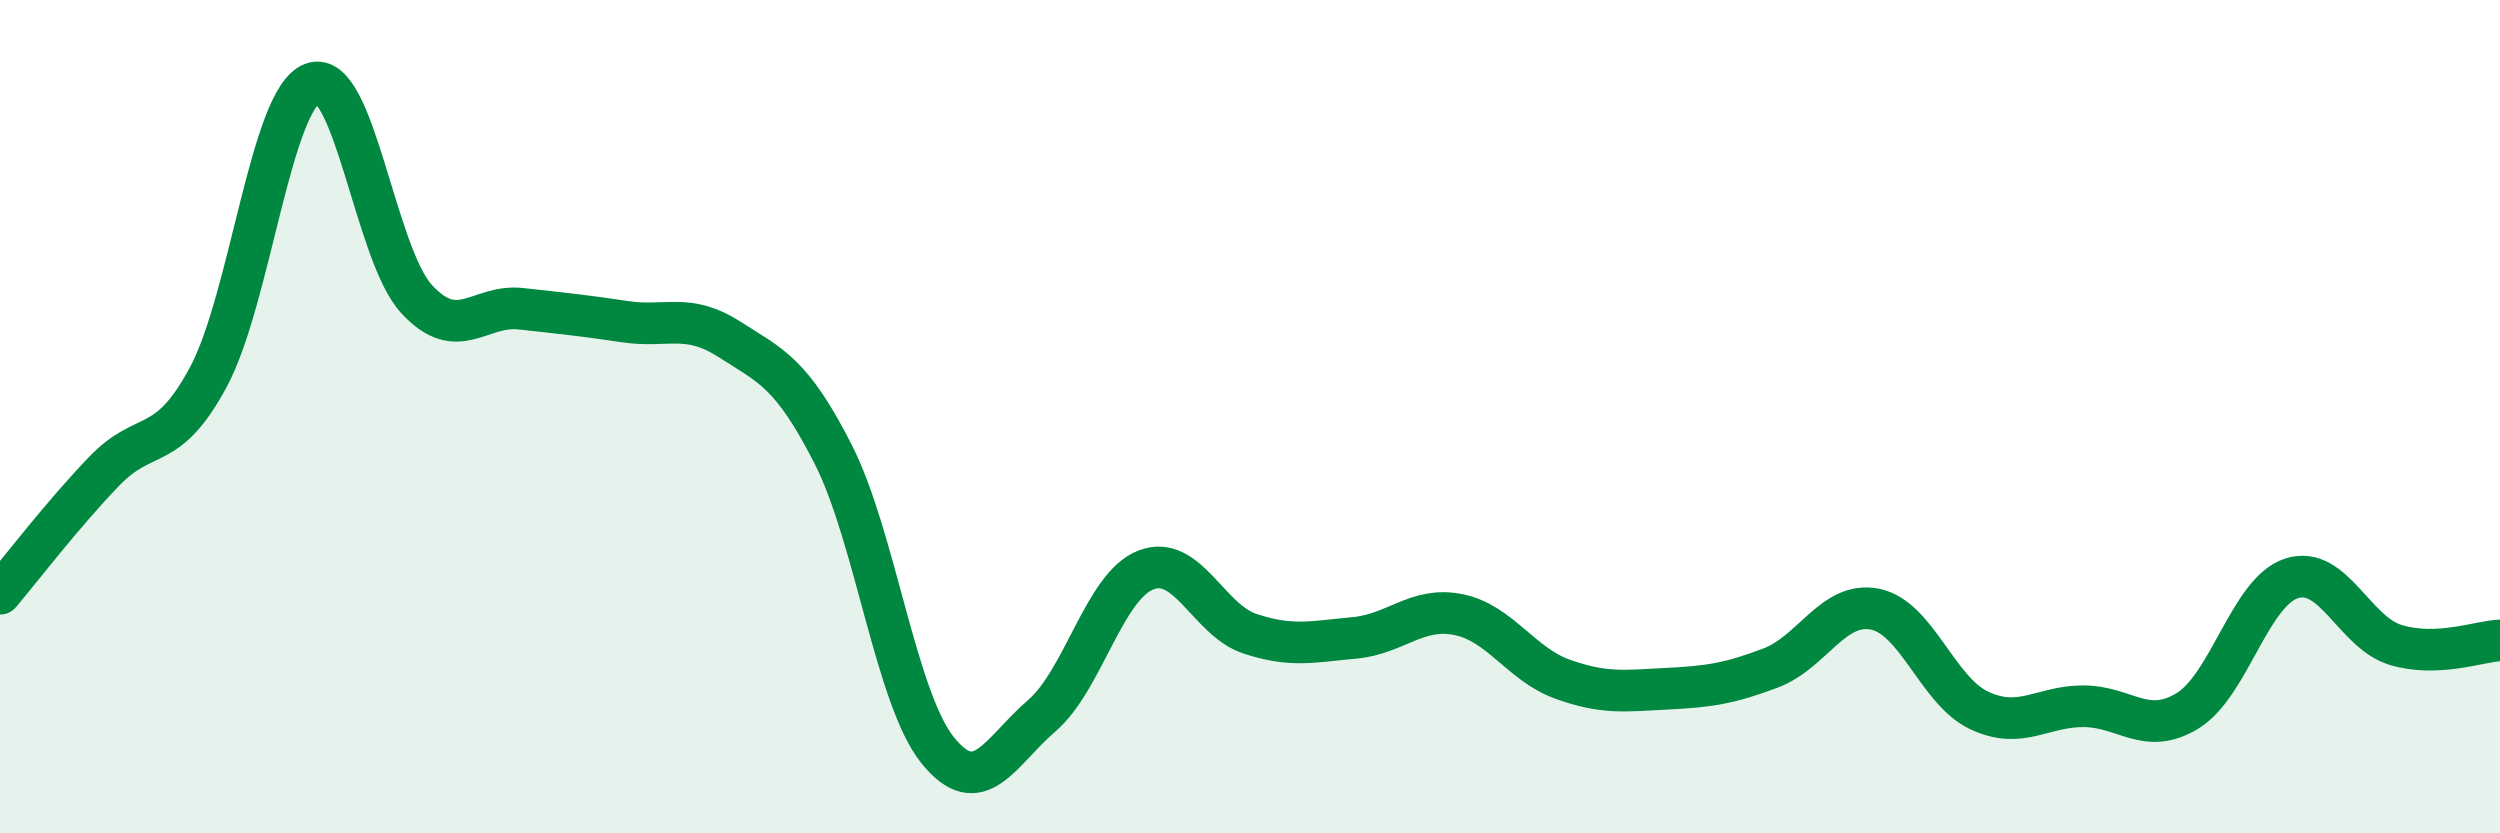 
    <svg width="60" height="20" viewBox="0 0 60 20" xmlns="http://www.w3.org/2000/svg">
      <path
        d="M 0,14.25 C 0.5,13.66 1.5,12.35 2.5,11.31 C 3.5,10.27 4,10.91 5,9.05 C 6,7.19 6.5,2.37 7.5,2 C 8.5,1.63 9,6.1 10,7.18 C 11,8.26 11.5,7.3 12.5,7.41 C 13.5,7.52 14,7.57 15,7.72 C 16,7.87 16.5,7.5 17.5,8.14 C 18.5,8.78 19,8.94 20,10.91 C 21,12.88 21.5,16.75 22.5,18 C 23.5,19.25 24,18.04 25,17.18 C 26,16.32 26.5,14.07 27.5,13.68 C 28.5,13.29 29,14.88 30,15.21 C 31,15.54 31.5,15.4 32.5,15.31 C 33.5,15.22 34,14.55 35,14.75 C 36,14.95 36.5,15.94 37.5,16.3 C 38.5,16.66 39,16.58 40,16.53 C 41,16.48 41.5,16.41 42.5,16.03 C 43.5,15.65 44,14.42 45,14.62 C 46,14.82 46.5,16.58 47.5,17.05 C 48.5,17.52 49,16.95 50,16.95 C 51,16.95 51.5,17.67 52.5,17.06 C 53.5,16.45 54,14.2 55,13.88 C 56,13.56 56.5,15.18 57.5,15.48 C 58.5,15.78 59.5,15.39 60,15.37L60 20L0 20Z"
        fill="#008740"
        opacity="0.1"
        stroke-linecap="round"
        stroke-linejoin="round"
      />
      <path
        d="M 0,14.25 C 0.5,13.66 1.5,12.35 2.5,11.31 C 3.5,10.27 4,10.91 5,9.05 C 6,7.19 6.5,2.37 7.5,2 C 8.5,1.63 9,6.1 10,7.18 C 11,8.26 11.5,7.3 12.5,7.41 C 13.5,7.52 14,7.57 15,7.72 C 16,7.87 16.5,7.5 17.5,8.14 C 18.5,8.78 19,8.94 20,10.91 C 21,12.88 21.5,16.75 22.5,18 C 23.5,19.25 24,18.04 25,17.18 C 26,16.32 26.5,14.07 27.5,13.68 C 28.5,13.29 29,14.88 30,15.21 C 31,15.54 31.5,15.4 32.5,15.31 C 33.5,15.22 34,14.55 35,14.75 C 36,14.95 36.5,15.94 37.5,16.3 C 38.5,16.66 39,16.58 40,16.53 C 41,16.48 41.5,16.41 42.5,16.03 C 43.5,15.65 44,14.42 45,14.62 C 46,14.82 46.5,16.58 47.5,17.05 C 48.5,17.52 49,16.95 50,16.95 C 51,16.95 51.5,17.67 52.5,17.06 C 53.5,16.45 54,14.2 55,13.88 C 56,13.56 56.5,15.18 57.5,15.48 C 58.5,15.78 59.5,15.39 60,15.37"
        stroke="#008740"
        stroke-width="1"
        fill="none"
        stroke-linecap="round"
        stroke-linejoin="round"
      />
    </svg>
  